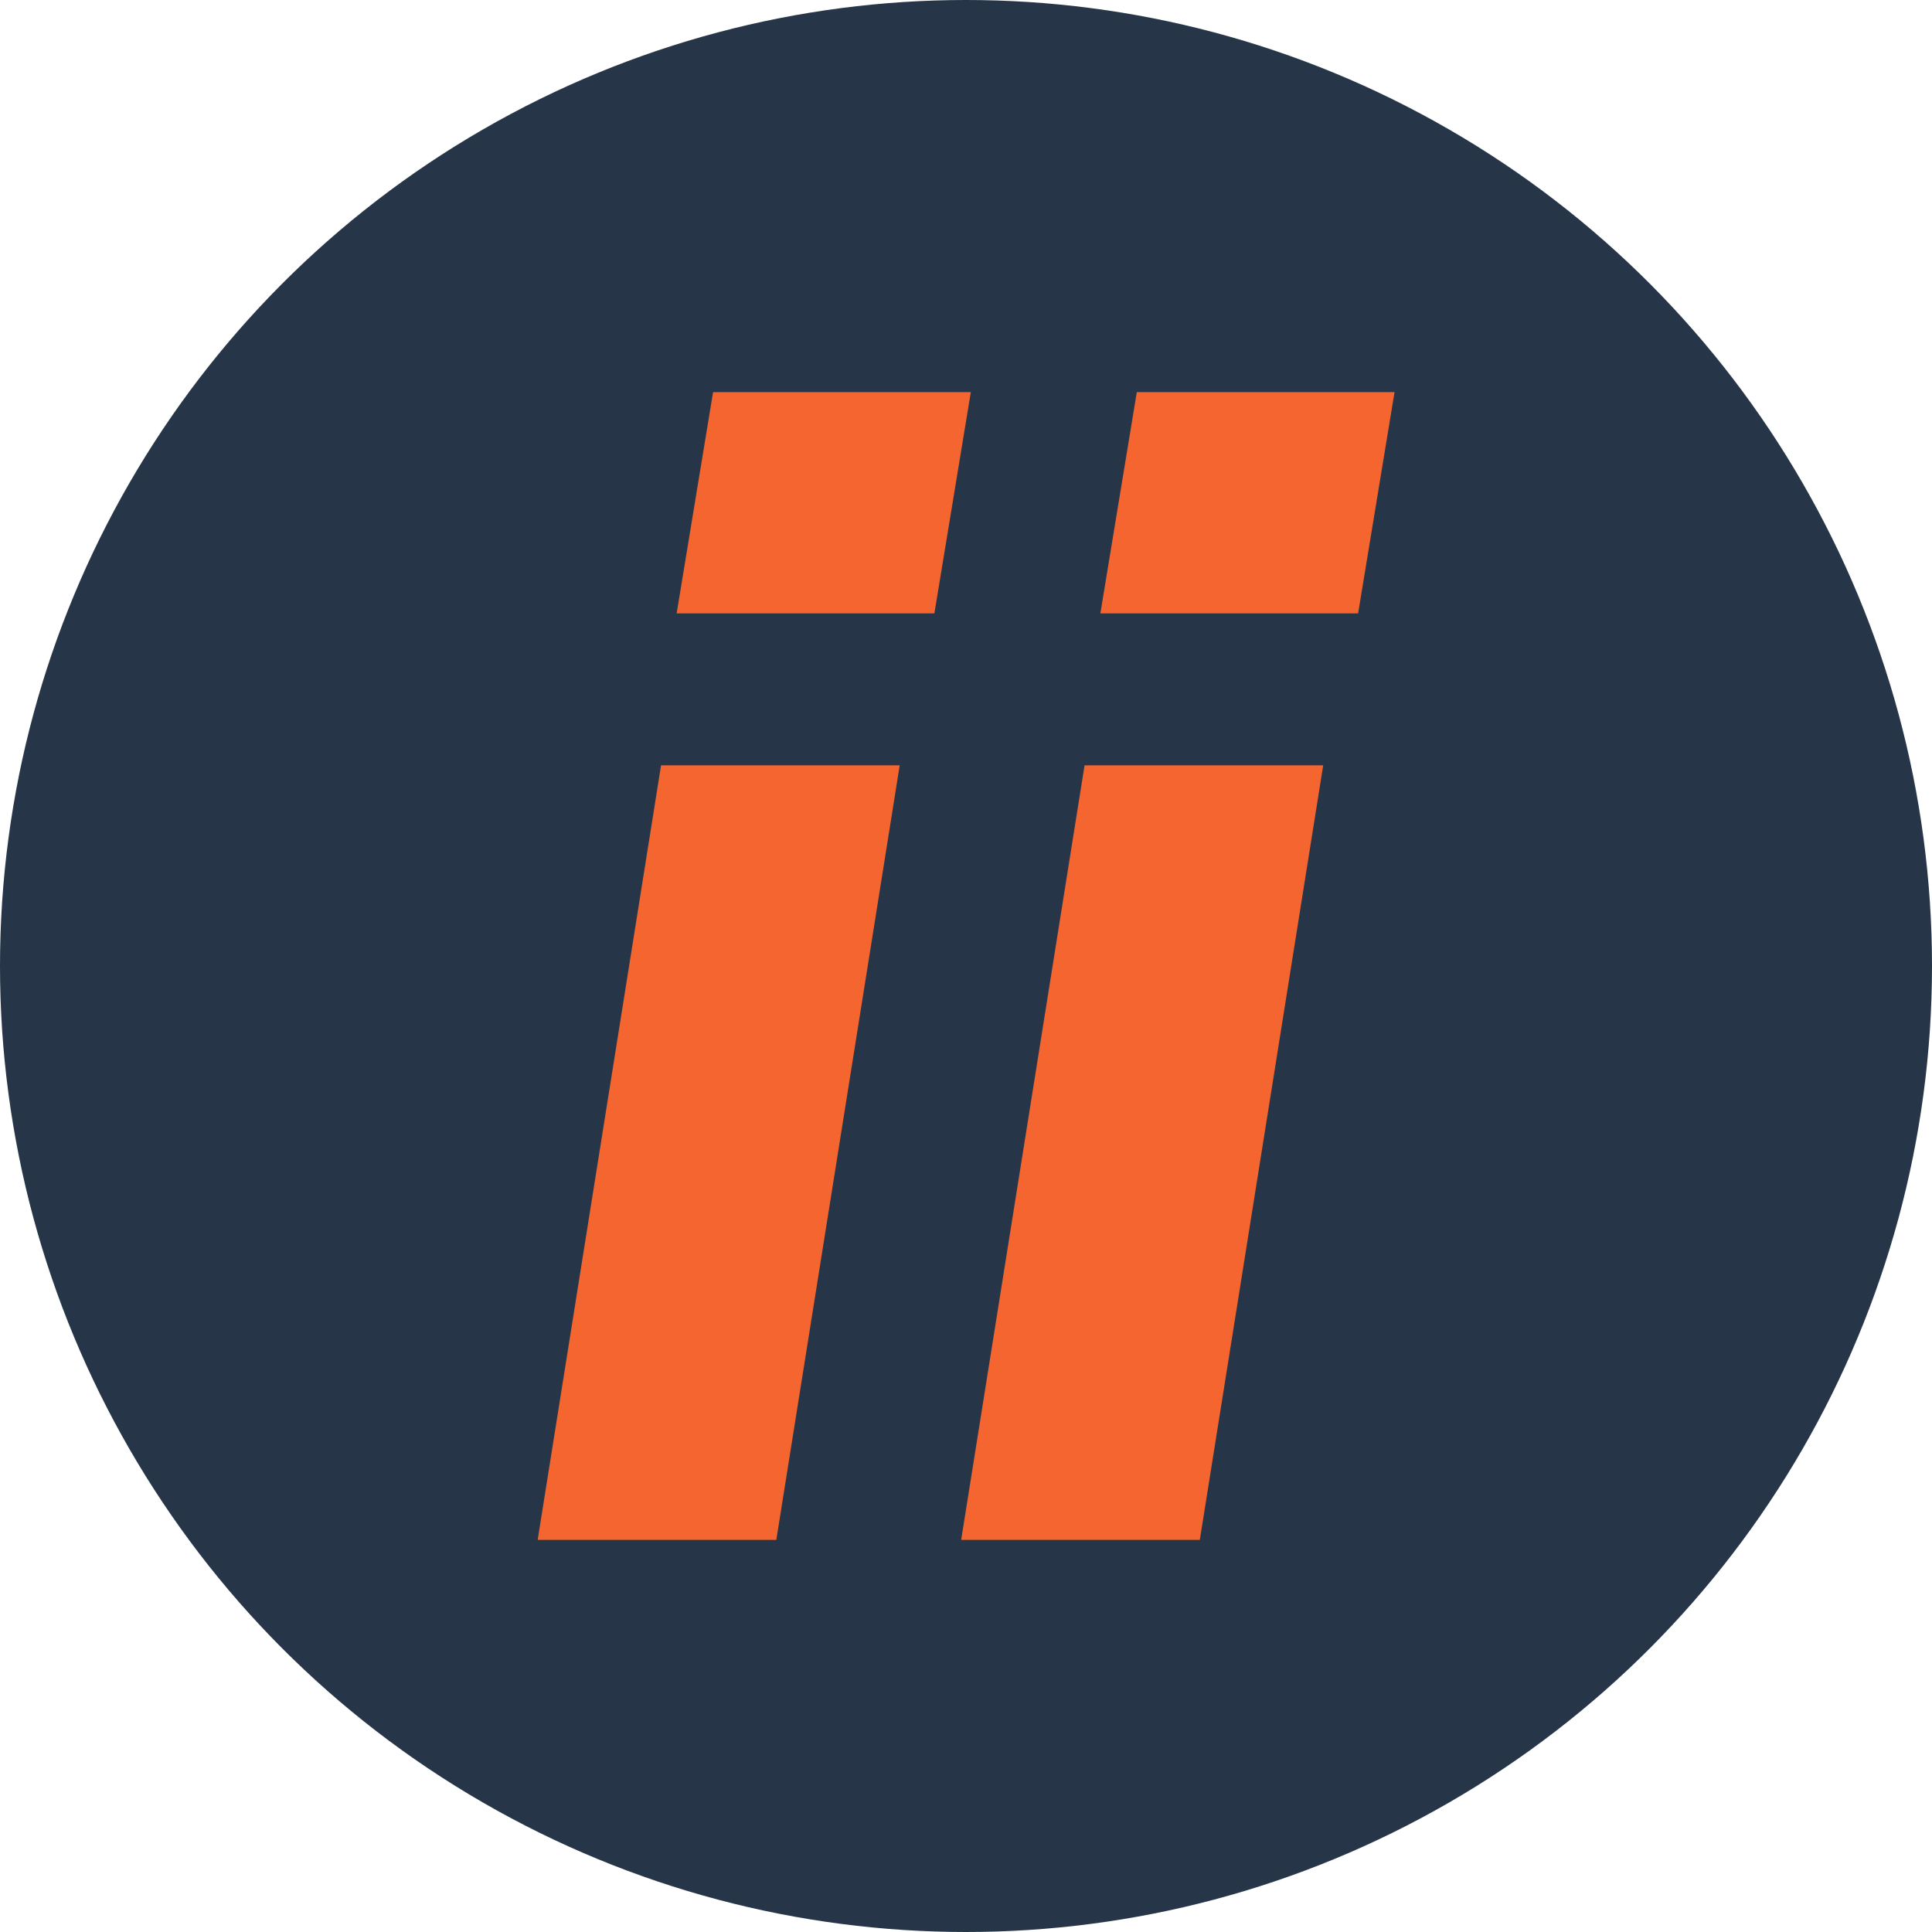 <svg xmlns="http://www.w3.org/2000/svg" version="1.1" xmlns:xlink="http://www.w3.org/1999/xlink" width="88" height="88"><svg id="SvgjsSvg1077" xmlns="http://www.w3.org/2000/svg" viewBox="0 0 88 88"><defs><style>.d{fill:#f46530;}.e{fill:#263648;}</style></defs><g id="SvgjsG1076"><circle class="e" cx="44" cy="44" r="44"></circle><path class="d" d="M24.49,70.14l5.62-35.28h10.87l-5.62,35.28h-10.87ZM30.82,27.94l1.66-10.08h11.74l-1.66,10.08h-11.74Z"></path><path class="d" d="M43.78,70.14l5.62-35.28h10.87l-5.62,35.28h-10.87ZM50.12,27.94l1.66-10.08h11.74l-1.66,10.08h-11.74Z"></path></g></svg><style>@media (prefers-color-scheme: light) { :root { filter: none; } }
@media (prefers-color-scheme: dark) { :root { filter: none; } }
</style></svg>